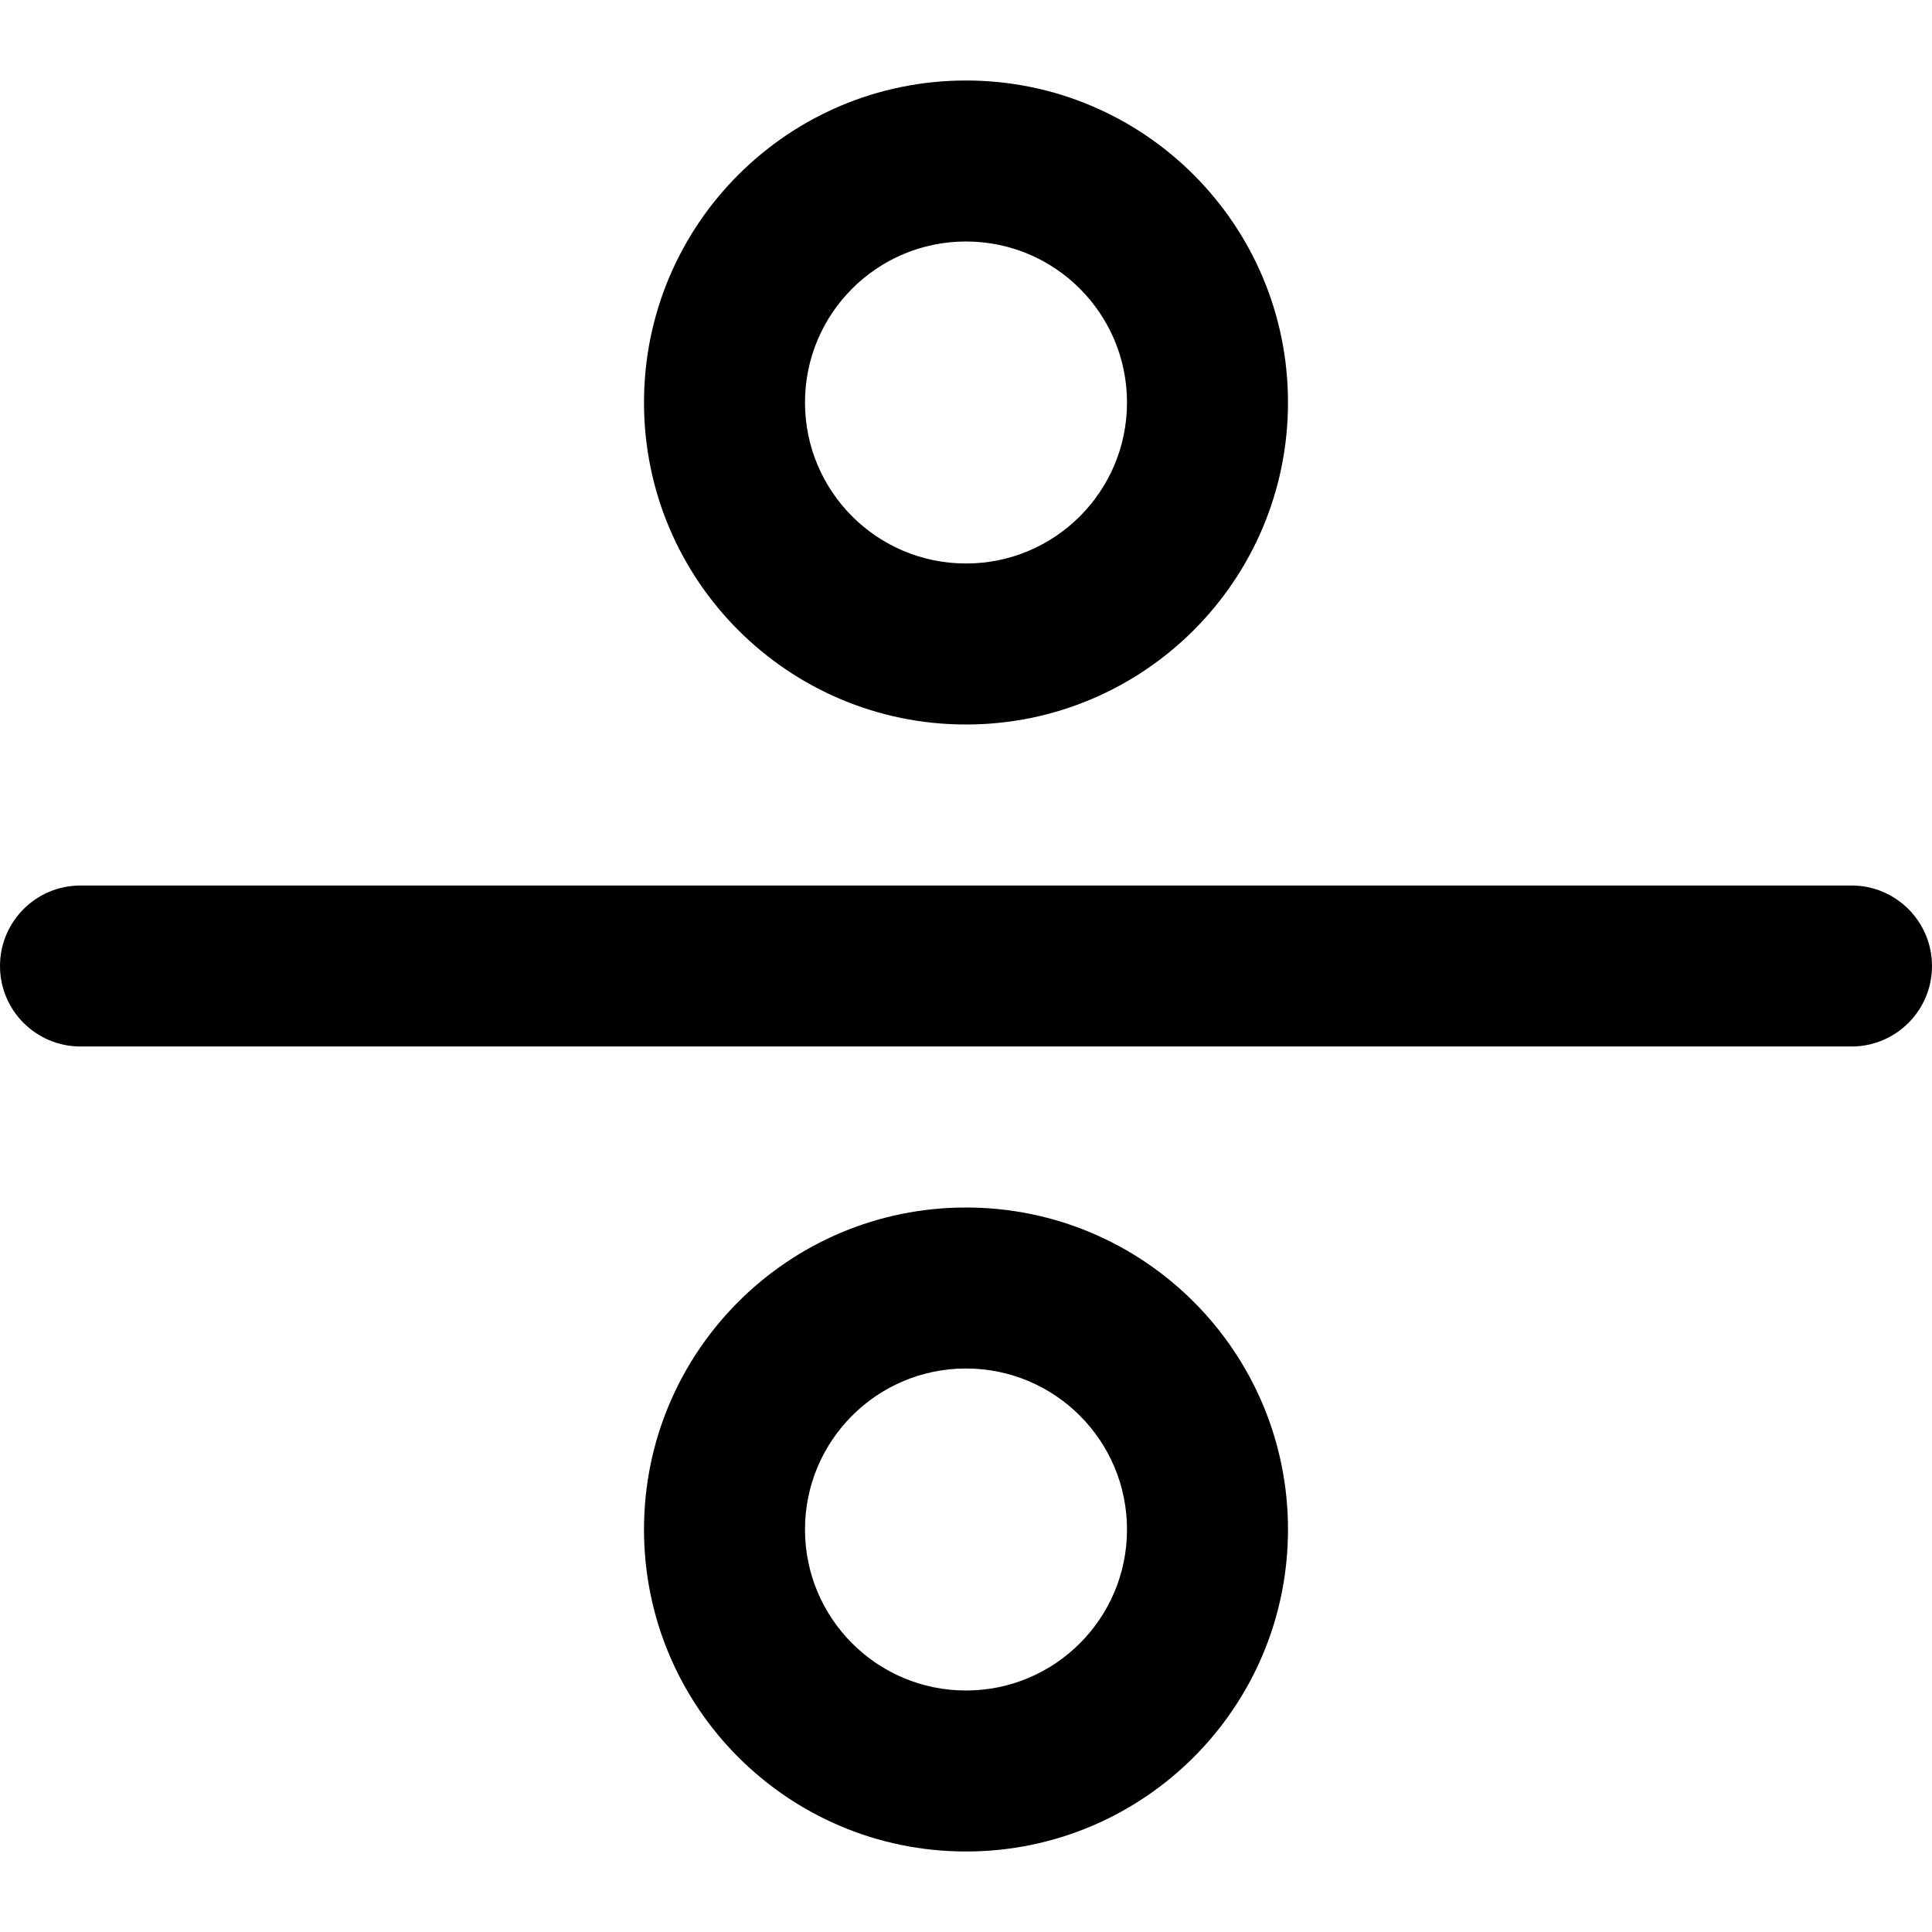 <?xml version="1.0" encoding="iso-8859-1"?>
<!-- Uploaded to: SVG Repo, www.svgrepo.com, Generator: SVG Repo Mixer Tools -->
<svg fill="#000000" height="800px" width="800px" version="1.1" id="Layer_1" xmlns="http://www.w3.org/2000/svg" xmlns:xlink="http://www.w3.org/1999/xlink" 
	 viewBox="0 0 512 512" xml:space="preserve">
<g>
	<g>
		<g>
			<path d="M490.667,234.667H21.333C9.551,234.667,0,244.218,0,256s9.551,21.333,21.333,21.333h469.333
				c11.782,0,21.333-9.551,21.333-21.333S502.449,234.667,490.667,234.667z"/>
			<path d="M256,192c47.131,0,85.333-38.202,85.333-85.333S303.131,21.333,256,21.333s-85.333,38.202-85.333,85.333
				S208.869,192,256,192z M256,64c23.567,0,42.667,19.099,42.667,42.667S279.567,149.333,256,149.333s-42.667-19.099-42.667-42.667
				S232.433,64,256,64z"/>
			<path d="M256,320c-47.131,0-85.333,38.202-85.333,85.333s38.202,85.333,85.333,85.333s85.333-38.202,85.333-85.333
				S303.131,320,256,320z M256,448c-23.567,0-42.667-19.099-42.667-42.667s19.099-42.667,42.667-42.667s42.667,19.099,42.667,42.667
				S279.567,448,256,448z"/>
		</g>
	</g>
</g>
</svg>